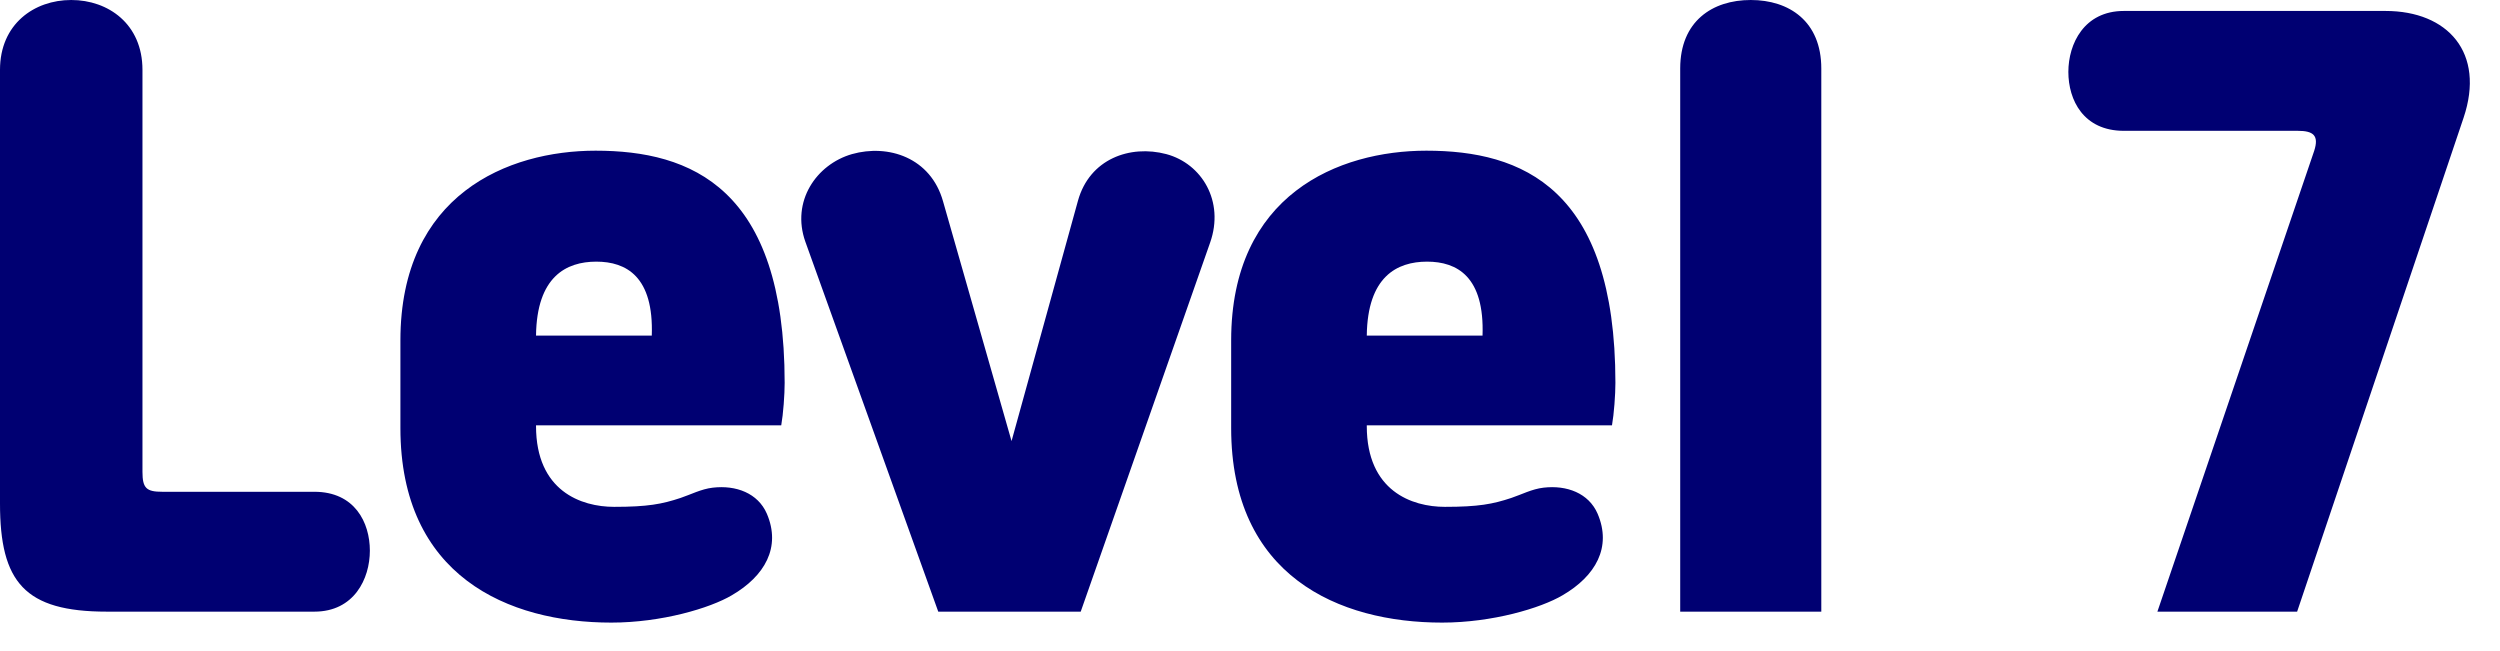 <svg width="73" height="19" viewBox="0 0 73 19" fill="none" xmlns="http://www.w3.org/2000/svg">
<path d="M9.18 17.86H3.12C0.72 17.86 -9.75877e-05 17 -9.75877e-05 14.7V2.04C-9.75877e-05 0.7 1 2.83718e-05 2.08 2.83718e-05C3.16 2.83718e-05 4.16 0.7 4.16 2.04V13.78C4.16 14.26 4.28 14.36 4.74 14.36H9.18C10.36 14.36 10.8 15.26 10.8 16.08C10.8 16.9 10.34 17.86 9.18 17.86ZM17.852 18.18C14.832 18.18 11.692 16.82 11.692 12.5V9.94C11.692 5.68 14.832 4.4 17.392 4.4C20.172 4.4 22.912 5.48 22.912 11.18C22.912 11.52 22.872 12.08 22.812 12.42H15.652V12.44C15.652 14.34 16.972 14.8 17.932 14.8C18.912 14.8 19.332 14.72 19.872 14.54C20.172 14.44 20.472 14.28 20.812 14.24C21.492 14.16 22.132 14.4 22.392 15C22.812 15.98 22.332 16.82 21.372 17.38C20.732 17.76 19.312 18.18 17.852 18.18ZM17.412 7.64C16.532 7.64 15.672 8.08 15.652 9.8H19.032C19.092 8.08 18.292 7.64 17.412 7.64ZM34.057 4.5C35.097 4.78 35.757 5.88 35.337 7.08L31.557 17.86H27.397L23.517 7.06C23.097 5.88 23.837 4.8 24.877 4.5C25.937 4.2 27.177 4.6 27.537 5.88L29.537 12.88L31.477 5.86C31.817 4.64 32.997 4.22 34.057 4.5ZM42.11 18.18C39.09 18.18 35.95 16.82 35.95 12.5V9.94C35.95 5.68 39.09 4.4 41.65 4.4C44.43 4.4 47.17 5.48 47.17 11.18C47.17 11.52 47.13 12.08 47.07 12.42H39.91V12.44C39.91 14.34 41.23 14.8 42.19 14.8C43.17 14.8 43.59 14.72 44.13 14.54C44.43 14.44 44.73 14.28 45.07 14.24C45.75 14.16 46.39 14.4 46.65 15C47.07 15.98 46.59 16.82 45.63 17.38C44.99 17.76 43.57 18.18 42.11 18.18ZM41.67 7.64C40.79 7.64 39.93 8.08 39.91 9.8H43.29C43.35 8.08 42.55 7.64 41.67 7.64ZM49.062 17.86V2C49.062 0.62 50.002 2.83718e-05 51.122 2.83718e-05C52.242 2.83718e-05 53.182 0.62 53.182 2V17.86H49.062ZM67.096 3.82H62.016C60.836 3.82 60.396 2.92 60.396 2.1C60.396 1.28 60.856 0.32 62.016 0.32H69.656C71.476 0.32 72.576 1.54 71.936 3.44L67.076 17.86H62.996L67.576 4.4C67.716 3.96 67.556 3.82 67.096 3.82Z" fill="#000072"/>
</svg>
